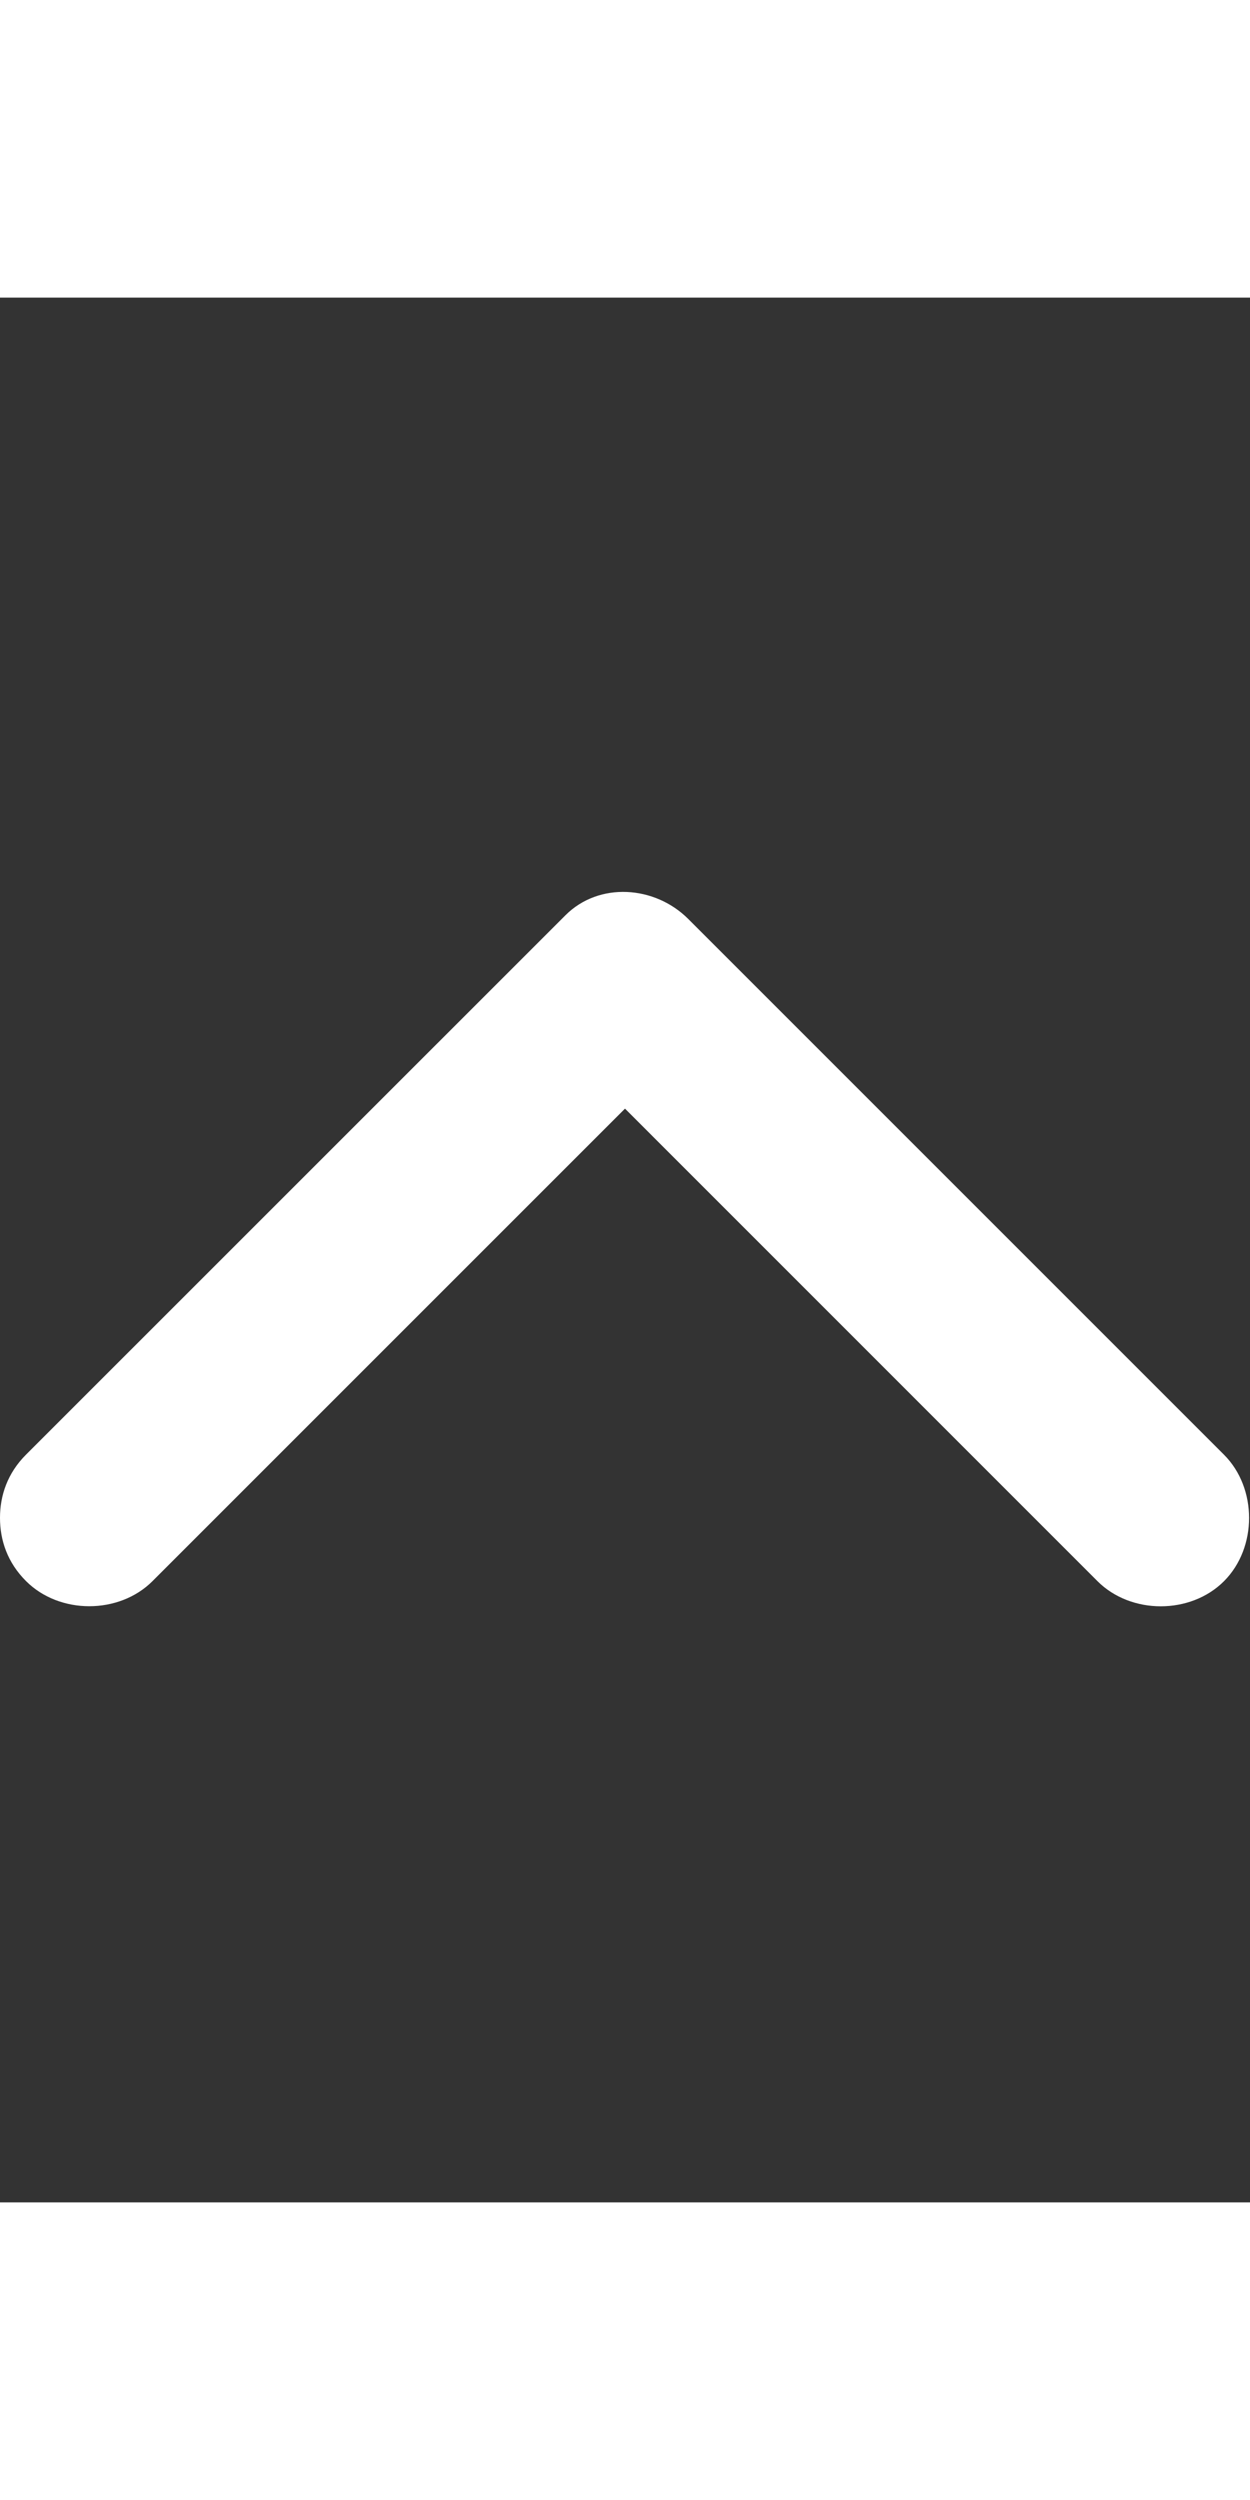 <?xml version="1.0" encoding="UTF-8"?> <svg xmlns="http://www.w3.org/2000/svg" class="d-inline-block" width="21" height="32" viewBox="0 0 21 32" style="width: 1em; heigth: 1em;"><rect x="0" y="0" width="21" height="32" fill="#333333" stroke="none"/><path fill="white" d="M10.5 13.625l-7.938 7.938c-.562.562-1.562.562-2.124 0C.124 21.25 0 20.875 0 20.5s.125-.75.438-1.063L9.5 10.376c.563-.563 1.5-.5 2.063.063l9 9c.562.562.562 1.562 0 2.125s-1.563.562-2.125 0z"></path></svg> 